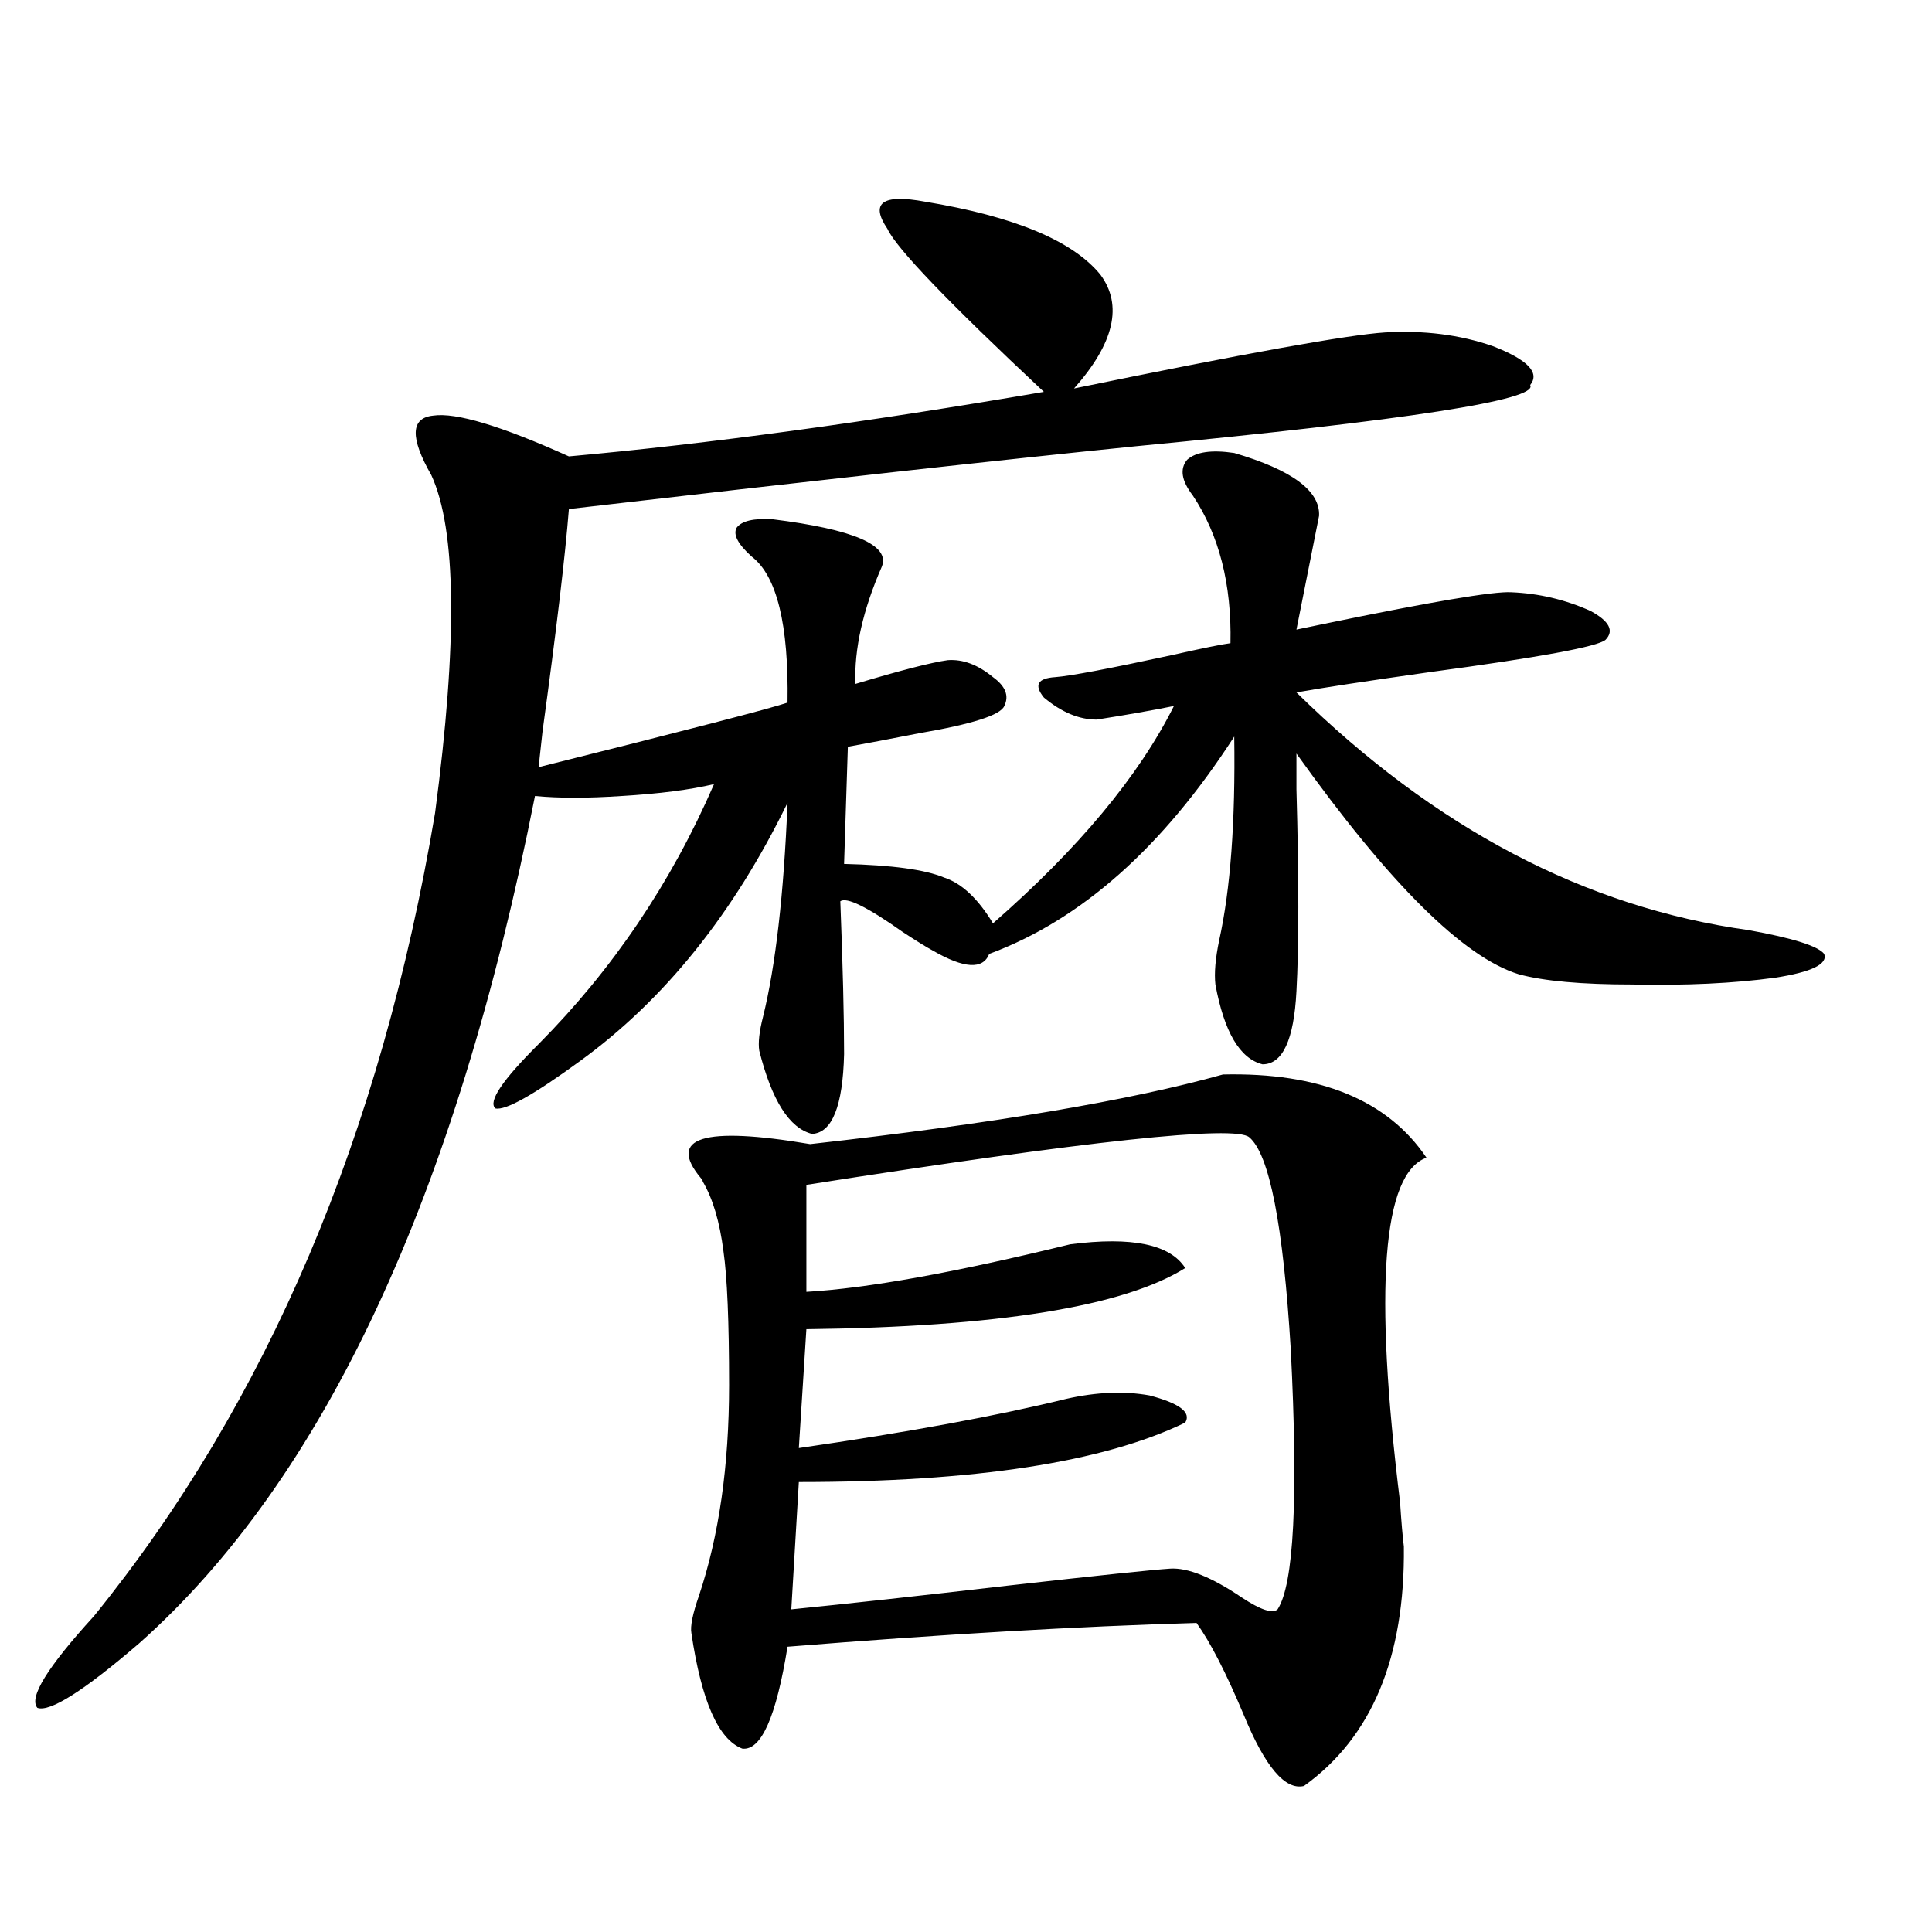 <?xml version="1.0" encoding="utf-8"?>
<!-- Generator: Adobe Illustrator 16.0.0, SVG Export Plug-In . SVG Version: 6.00 Build 0)  -->
<!DOCTYPE svg PUBLIC "-//W3C//DTD SVG 1.1//EN" "http://www.w3.org/Graphics/SVG/1.1/DTD/svg11.dtd">
<svg version="1.1" id="图层_1" xmlns="http://www.w3.org/2000/svg" xmlns:xlink="http://www.w3.org/1999/xlink" x="0px" y="0px"
	 width="1000px" height="1000px" viewBox="0 0 1000 1000" enable-background="new 0 0 1000 1000" xml:space="preserve">
<path d="M478.842,104.391c46.173,7.622,76.416,20.215,90.729,37.793c11.707,15.82,7.149,35.458-13.658,58.887
	c88.443-18.155,142.101-27.823,160.972-29.004c20.152-1.167,38.688,1.181,55.608,7.031c18.201,7.031,24.71,13.774,19.512,20.215
	c4.543,7.622-63.413,18.169-203.897,31.641c-69.602,7.031-167.48,17.88-293.651,32.52c-1.951,24.609-6.509,62.993-13.658,115.137
	c-1.311,11.728-1.951,17.88-1.951,18.457c77.392-19.336,120.317-30.459,128.777-33.398c0.641-40.43-5.533-65.616-18.536-75.586
	c-7.164-6.441-9.756-11.426-7.805-14.941c2.592-3.516,8.78-4.971,18.536-4.395c42.271,5.273,61.127,13.486,56.584,24.609
	c-9.756,22.275-14.313,42.49-13.658,60.645c23.414-7.031,39.344-11.124,47.804-12.305c7.805-0.577,15.609,2.348,23.414,8.789
	c6.494,4.697,8.445,9.668,5.854,14.941c-1.951,4.697-16.585,9.38-43.901,14.063c-14.969,2.939-27.316,5.273-37.072,7.031
	l-1.951,60.645c24.71,0.591,41.95,2.939,51.706,7.031c9.101,2.939,17.561,10.849,25.365,23.73
	c44.222-38.672,75.44-76.163,93.656-112.5c-11.707,2.348-25.045,4.697-39.999,7.031c-9.115,0-18.216-3.804-27.316-11.426
	c-5.213-6.441-3.262-9.956,5.854-10.547c7.805-0.577,27.957-4.395,60.486-11.426c15.609-3.516,25.686-5.562,30.243-6.152
	c0.641-30.459-5.854-55.948-19.512-76.465c-5.854-7.608-6.829-13.76-2.927-18.457c4.543-4.092,12.683-5.273,24.39-3.516
	c29.908,8.789,44.542,19.638,43.901,32.52c-4.558,22.852-8.46,42.49-11.707,58.887c2.592-0.577,6.829-1.456,12.683-2.637
	c56.584-11.714,89.419-17.276,98.534-16.699c14.299,0.591,27.957,3.818,40.975,9.668c9.756,5.273,12.348,10.259,7.805,14.941
	c-3.902,3.516-34.146,9.091-90.729,16.699c-33.17,4.697-56.264,8.212-69.267,10.547c71.538,70.313,149.585,111.333,234.141,123.047
	c22.759,4.106,35.762,8.212,39.023,12.305c1.951,5.273-6.509,9.38-25.365,12.305c-21.463,2.939-46.188,4.106-74.145,3.516
	c-26.021,0-45.532-1.758-58.535-5.273c-28.627-8.789-66.995-46.87-115.119-114.258c0,2.348,0,8.501,0,18.457
	c1.296,46.294,1.296,81.162,0,104.59c-1.311,25.2-7.164,37.793-17.561,37.793c-11.707-2.925-19.847-16.699-24.39-41.309
	c-0.655-5.85,0-13.472,1.951-22.852c5.854-26.367,8.445-61.523,7.805-105.469c-37.072,57.431-79.357,94.922-126.826,112.5
	c-3.262,8.212-13.018,7.622-29.268-1.758c-3.262-1.758-8.46-4.971-15.609-9.668c-18.216-12.881-28.947-18.155-32.194-15.82
	c1.296,33.398,1.951,59.766,1.951,79.102c-0.655,26.958-6.188,40.732-16.585,41.309c-11.707-2.925-20.822-17.276-27.316-43.066
	c-0.655-4.092,0-9.956,1.951-17.578c6.494-26.367,10.731-63.281,12.683-110.742c-27.972,57.431-63.748,101.953-107.314,133.594
	c-24.069,17.578-38.703,25.791-43.901,24.609c-3.902-3.516,3.567-14.639,22.438-33.398c38.368-38.672,68.611-83.496,90.729-134.473
	c-12.362,2.939-28.292,4.985-47.804,6.152c-17.561,1.181-32.529,1.181-44.877,0C235.921,619.43,167.63,765.631,72.022,850.582
	c-28.627,24.609-46.188,35.733-52.682,33.398c-4.558-5.273,5.198-21.094,29.268-47.461
	c89.754-110.742,148.609-249.307,176.581-415.723c11.707-88.467,11.052-146.777-1.951-174.902
	c-11.066-19.336-10.731-29.581,0.976-30.762c11.707-1.758,35.121,5.273,70.242,21.094c71.538-6.441,153.487-17.578,245.848-33.398
	c-49.435-46.28-76.431-74.405-80.974-84.375C450.215,104.981,456.724,100.299,478.842,104.391z M632.984,556.149
	c50.075-1.167,85.196,13.184,105.363,43.066c-22.773,8.212-27.316,67.676-13.658,178.418c0.641,9.97,1.296,17.578,1.951,22.852
	c0.641,57.417-16.585,98.726-51.706,123.926c-9.756,2.335-20.167-9.97-31.219-36.914c-9.115-21.684-17.24-37.505-24.39-47.461
	c-61.142,1.758-131.704,5.85-211.702,12.305c-5.854,36.323-13.658,53.902-23.414,52.734c-12.362-4.697-21.143-24.609-26.341-59.765
	c-0.655-3.516,0.641-9.97,3.902-19.336c10.396-31.05,15.609-67.374,15.609-108.984c0-32.808-0.976-55.948-2.927-69.434
	c-1.951-15.23-5.533-27.246-10.731-36.035c0-0.577-0.335-1.167-0.976-1.758c-17.561-21.094,1.296-26.944,56.584-17.578
	C513.628,581.637,584.846,569.635,632.984,556.149z M646.643,588.668c-7.164-6.441-83.58,1.758-229.263,24.609v55.371
	c31.219-1.758,76.736-9.956,136.582-24.609c31.859-4.092,51.706,0,59.511,12.305c-31.874,19.927-97.238,30.473-196.093,31.641
	l-3.902,61.523c56.584-8.198,102.757-16.699,138.533-25.488c15.609-3.516,29.908-4.092,42.926-1.758
	c15.609,4.106,21.783,8.789,18.536,14.063c-42.285,20.517-108.945,30.762-199.995,30.762l-3.902,65.918
	c29.268-2.925,66.66-7.031,112.192-12.305c46.828-5.273,74.785-8.198,83.9-8.789c9.101-0.577,21.463,4.395,37.072,14.941
	c9.756,6.441,15.93,8.487,18.536,6.152c8.445-12.881,10.731-57.706,6.829-134.473C664.203,634.083,657.039,597.457,646.643,588.668z
	"/>
</svg>
